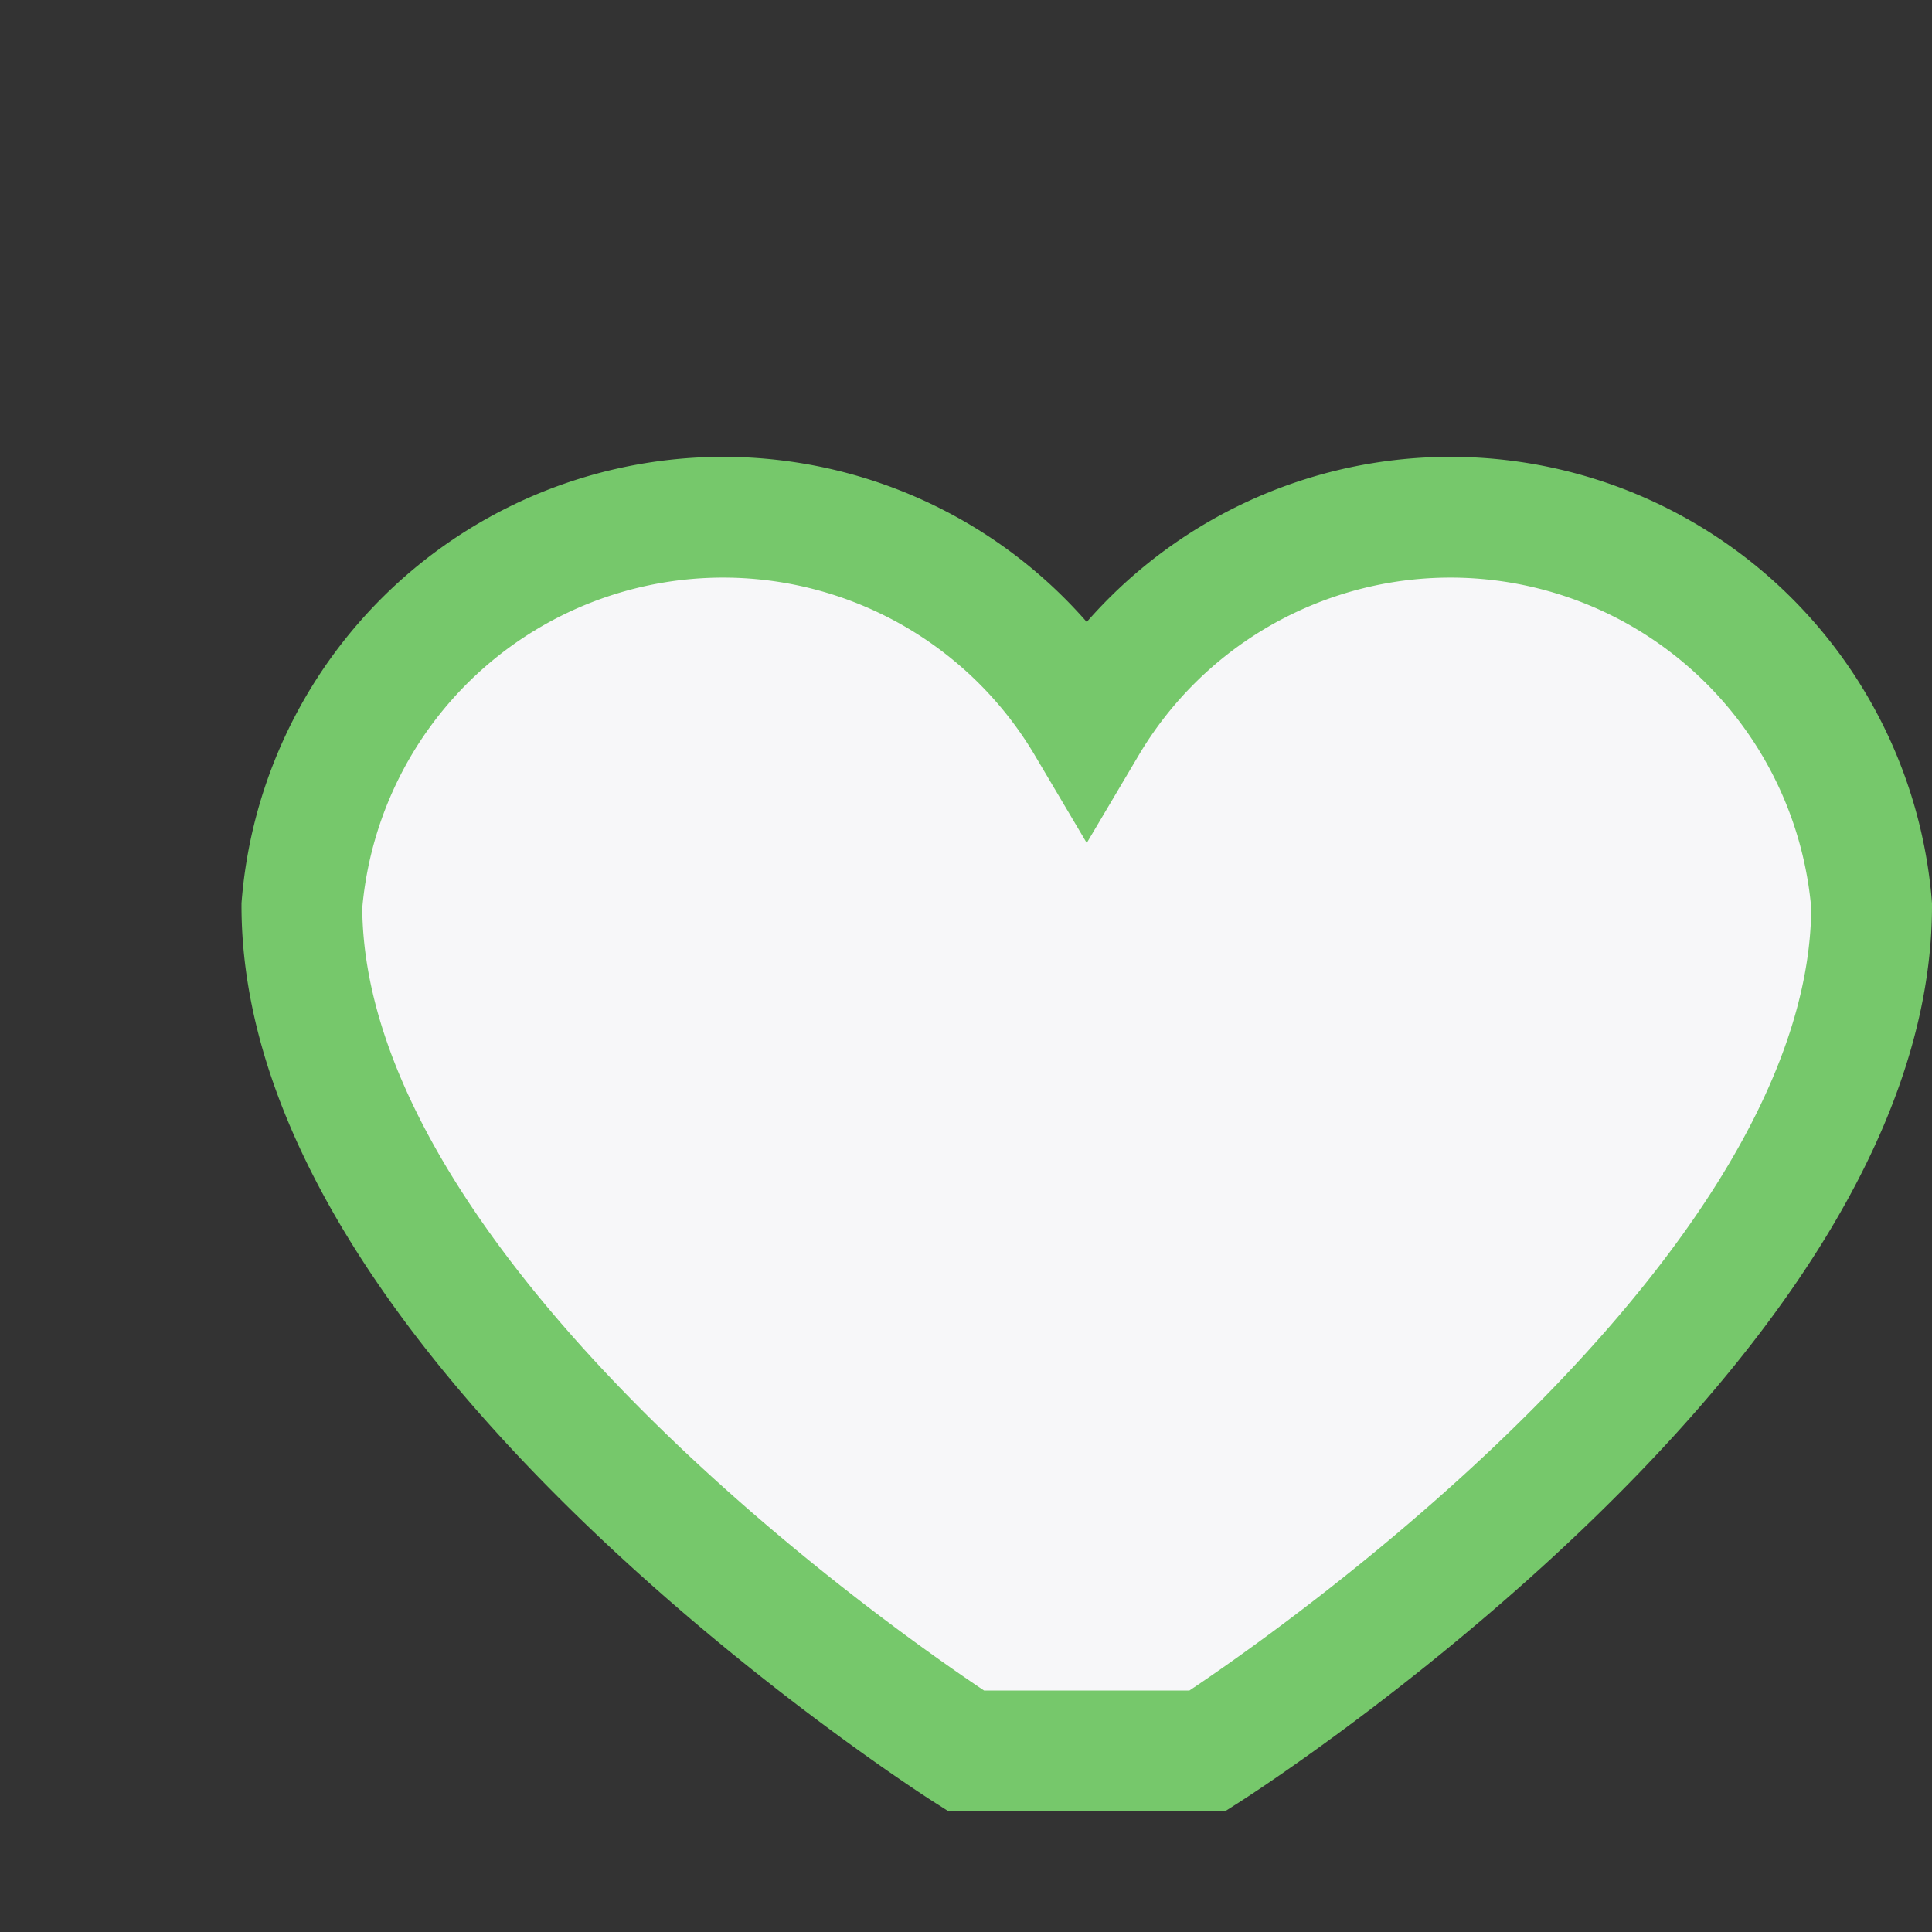 <?xml version="1.0" encoding="UTF-8"?>
<svg xmlns="http://www.w3.org/2000/svg" width="32" height="32" viewBox="0 0 32 32"><rect x="0" y="0" width="32" height="32" fill="#333333" stroke="none"/><path d="M16 29s-11-7-11-14a7 7 0 0 1 13-3 7 7 0 0 1 13 3c0 7-11 14-11 14z" fill="#F7F7F9" stroke="#76C86B" stroke-width="2"/></svg>